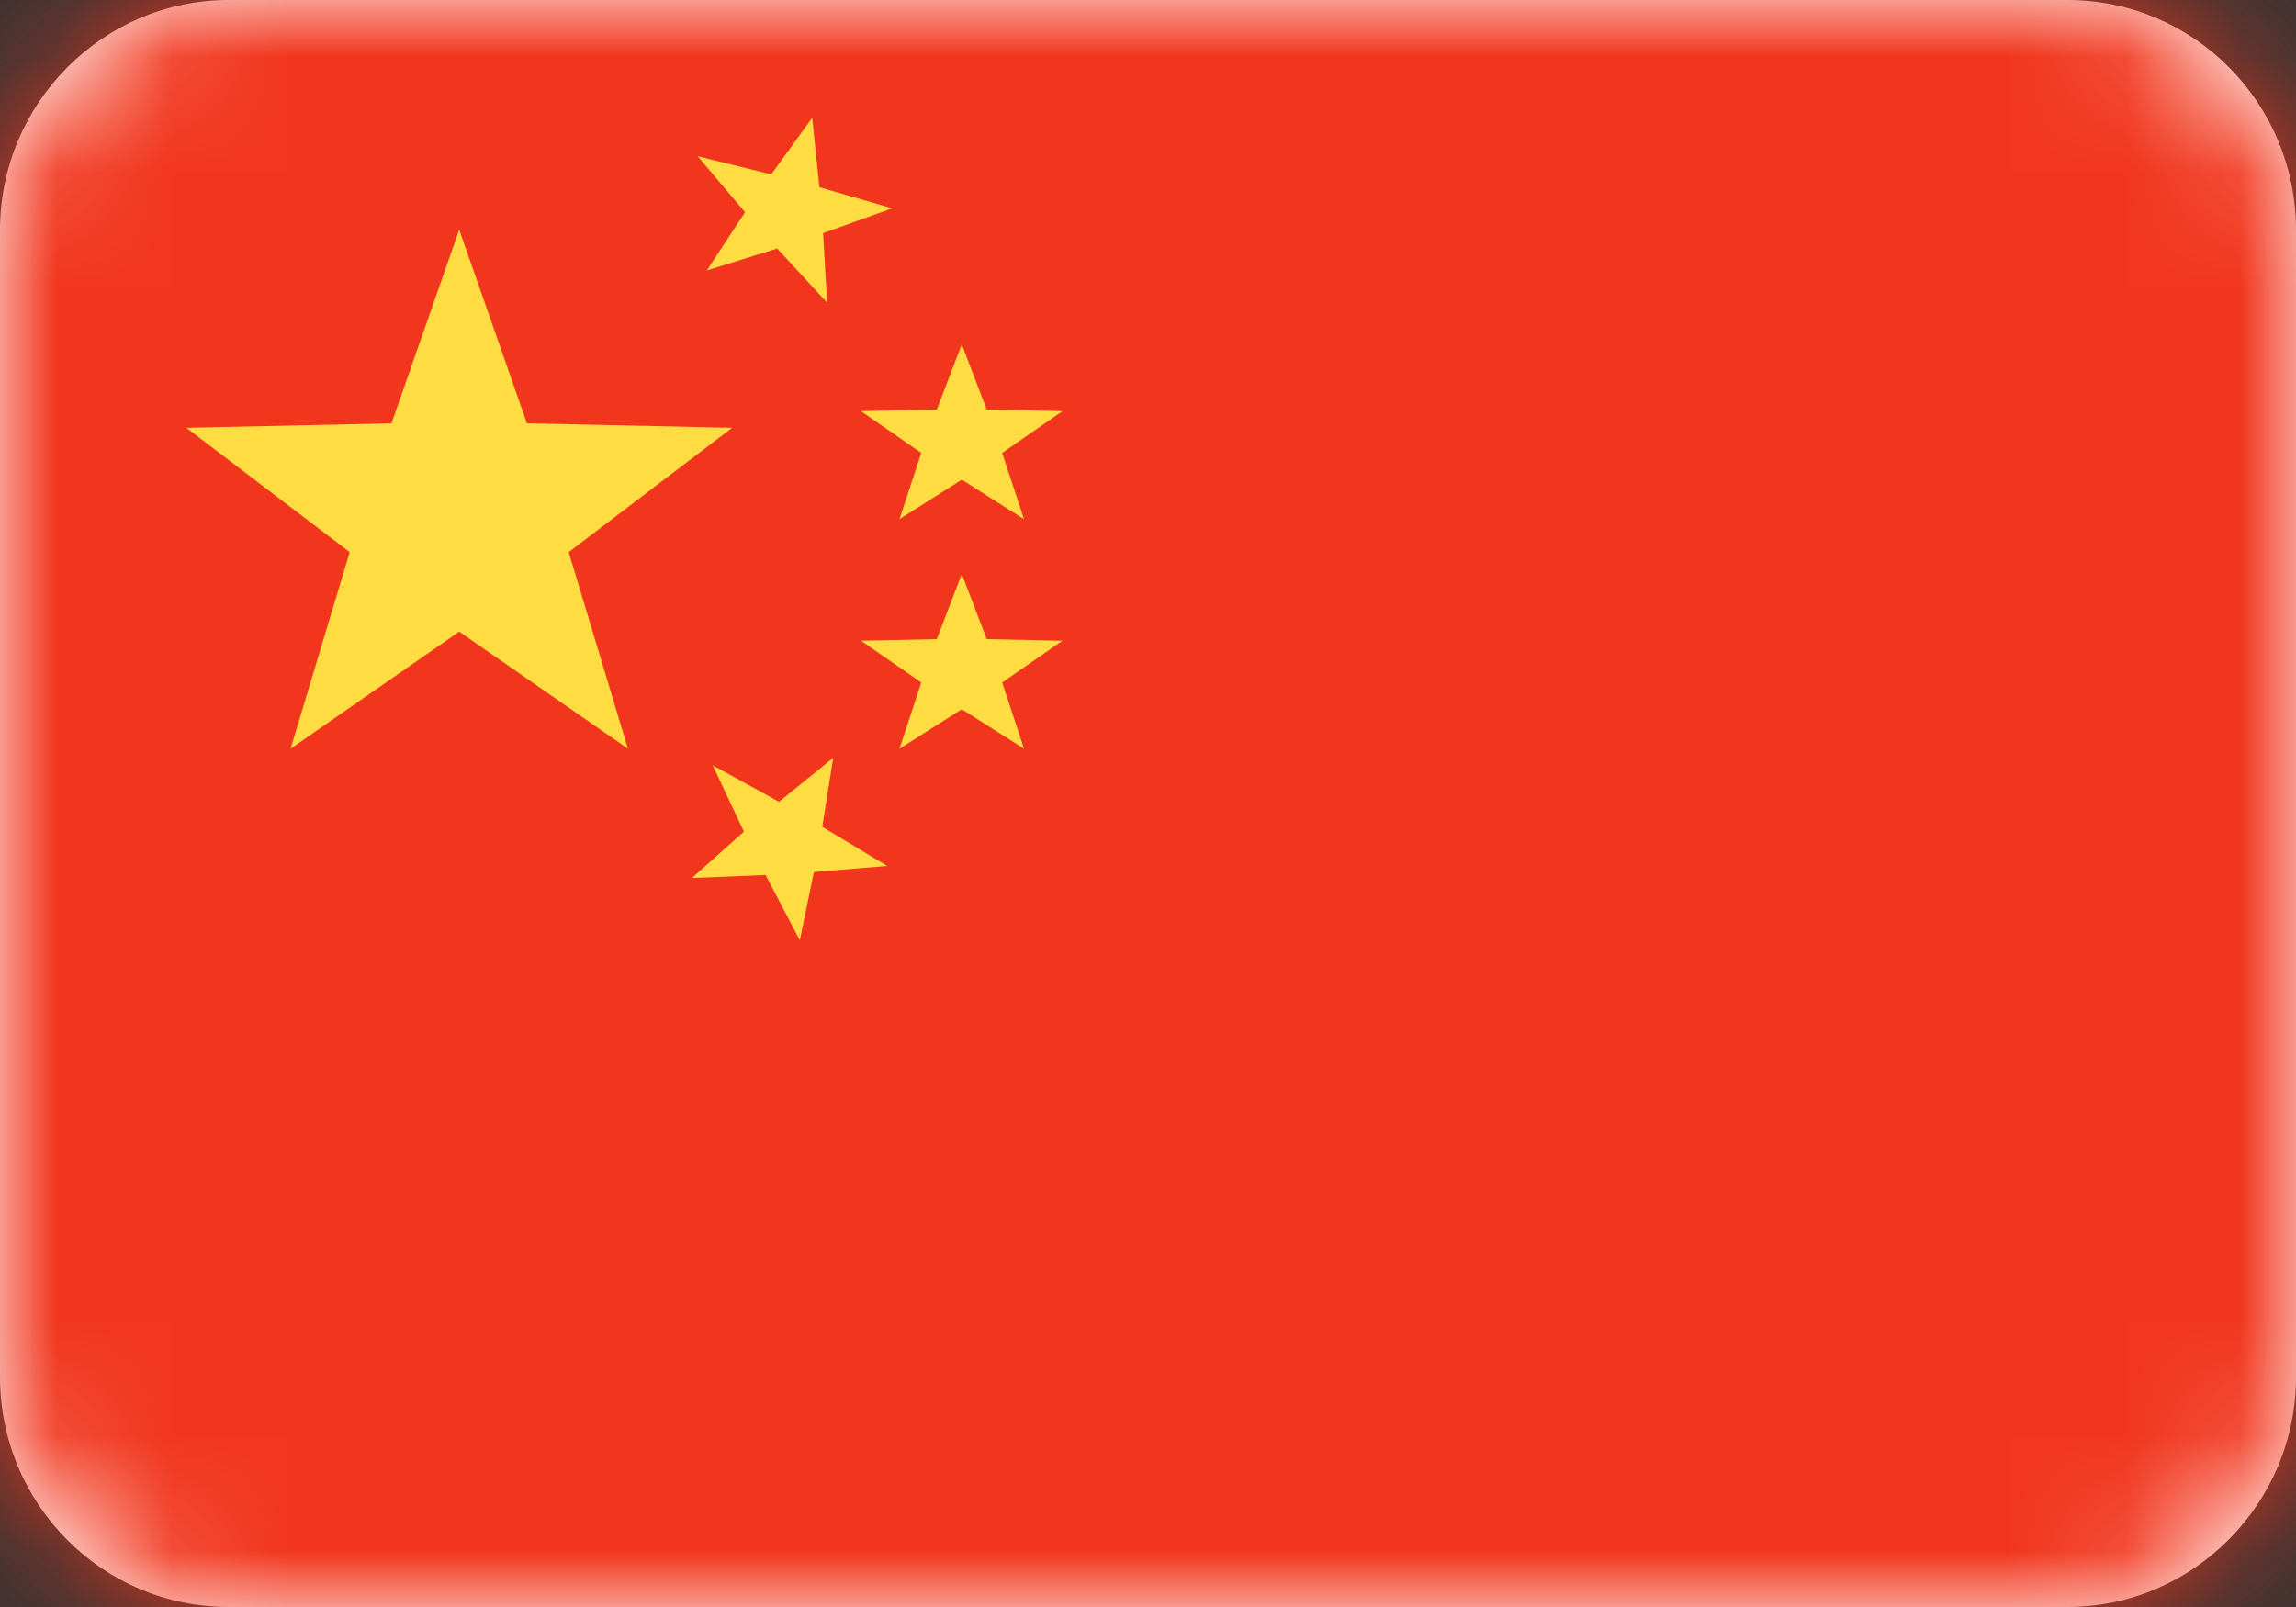<svg width="20" height="14" viewBox="0 0 20 14" fill="none" xmlns="http://www.w3.org/2000/svg">
<rect x="0" y="0" width="20" height="14" fill="#333333" stroke="none"/>
<path fill-rule="evenodd" clip-rule="evenodd" d="M0 2.006C0 0.898 0.898 0 1.991 0H18.009C19.109 0 20 0.897 20 2.006V11.994C20 13.102 19.102 14 18.009 14H1.991C0.891 14 0 13.103 0 11.994V2.006Z" fill="white"/>
<mask id="mask0_1_7989" style="mask-type:luminance" maskUnits="userSpaceOnUse" x="0" y="0" width="20" height="14">
<path fill-rule="evenodd" clip-rule="evenodd" d="M0 2.006C0 0.898 0.898 0 1.991 0H18.009C19.109 0 20 0.897 20 2.006V11.994C20 13.102 19.102 14 18.009 14H1.991C0.891 14 0 13.103 0 11.994V2.006Z" fill="white"/>
</mask>
<g mask="url(#mask0_1_7989)">
<path fill-rule="evenodd" clip-rule="evenodd" d="M0 14.4V-0.6H20V14.4H0Z" fill="#F1361D"/>
<path fill-rule="evenodd" clip-rule="evenodd" d="M4 5.503L2.531 6.523L3.046 4.81L1.623 3.727L3.41 3.688L4 2L4.59 3.688L6.378 3.727L4.954 4.81L5.47 6.523L4 5.503Z" fill="#FFDC42"/>
<path fill-rule="evenodd" clip-rule="evenodd" d="M6.77 2.165L6.157 2.356L6.49 1.849L6.077 1.361L6.718 1.519L7.075 1.026L7.138 1.631L7.772 1.815L7.17 2.031L7.205 2.637L6.77 2.165Z" fill="#FFDC42"/>
<path fill-rule="evenodd" clip-rule="evenodd" d="M6.669 7.623L6.027 7.649L6.48 7.245L6.208 6.667L6.786 6.985L7.258 6.602L7.163 7.203L7.728 7.544L7.09 7.597L6.967 8.192L6.669 7.623Z" fill="#FFDC42"/>
<path fill-rule="evenodd" clip-rule="evenodd" d="M8.378 4.179L7.835 4.523L8.025 3.946L7.5 3.582L8.16 3.568L8.378 3L8.595 3.568L9.255 3.582L8.73 3.946L8.92 4.523L8.378 4.179Z" fill="#FFDC42"/>
<path fill-rule="evenodd" clip-rule="evenodd" d="M8.378 6.179L7.835 6.523L8.025 5.946L7.5 5.582L8.16 5.568L8.378 5L8.595 5.568L9.255 5.582L8.73 5.946L8.92 6.523L8.378 6.179Z" fill="#FFDC42"/>
</g>
</svg>
